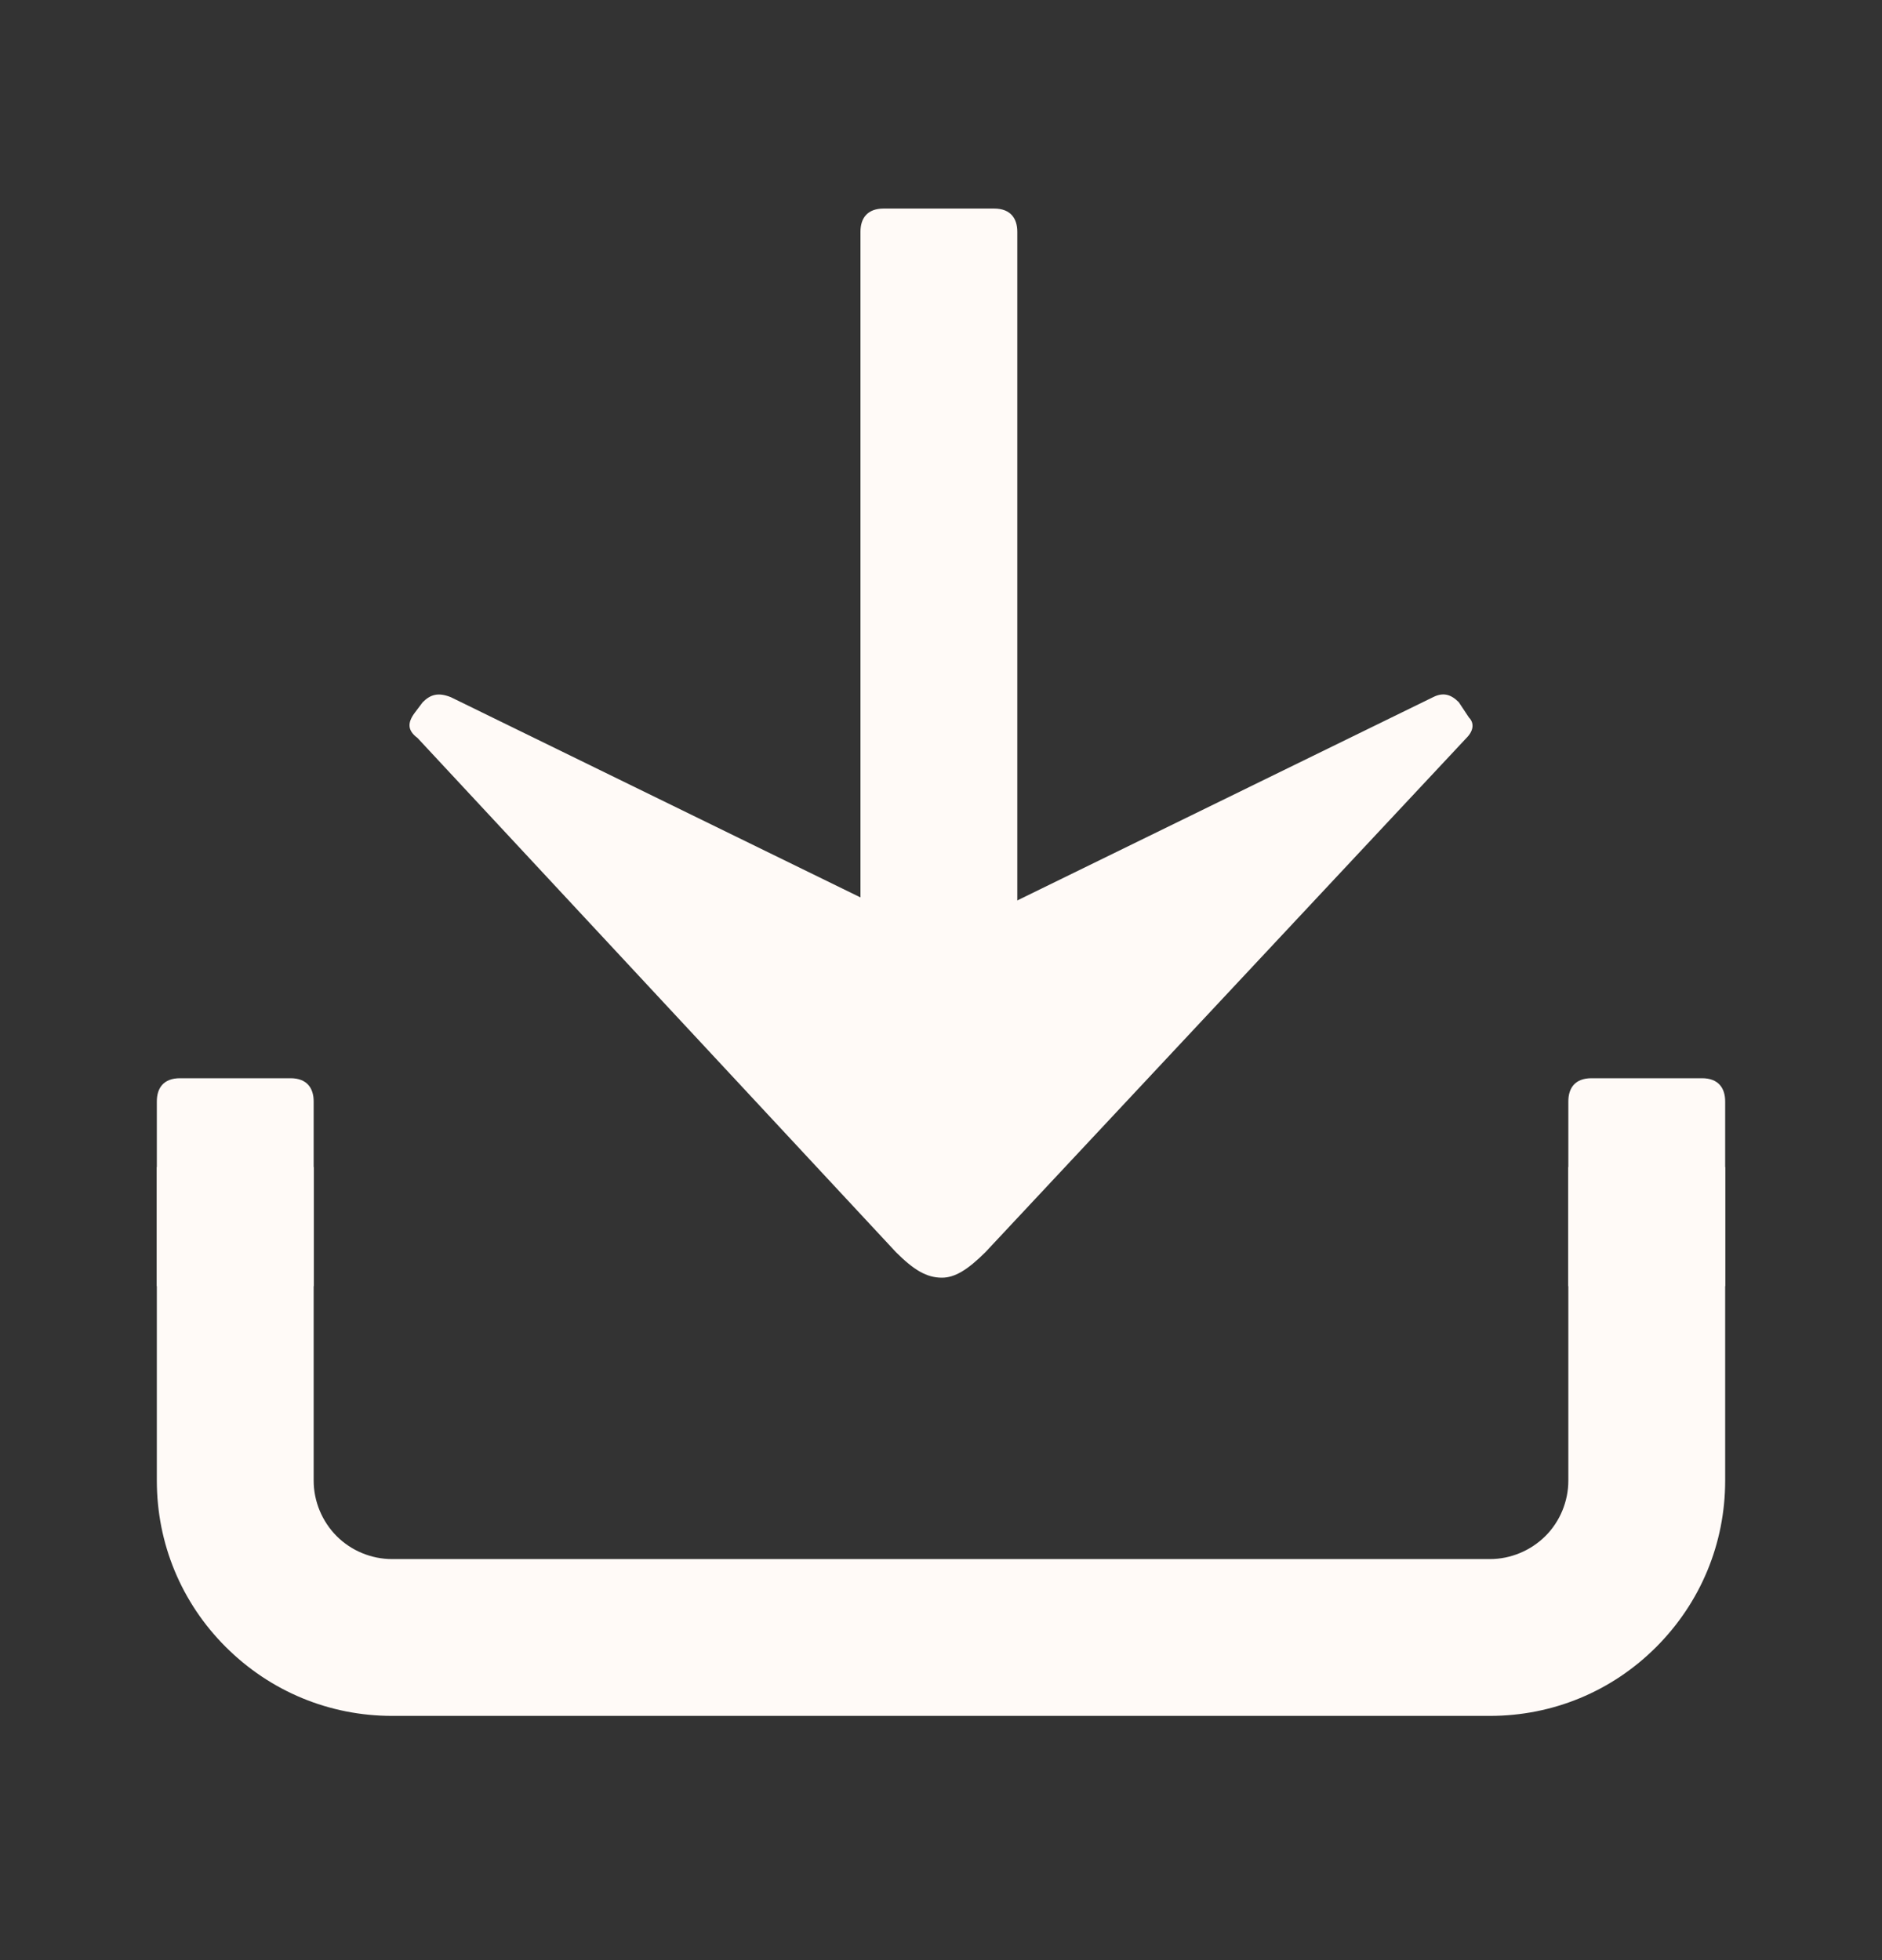 <svg width="24" height="25" viewBox="0 0 24 25" fill="none" xmlns="http://www.w3.org/2000/svg">
<rect x="0" y="0" width="24" height="25" fill="#333333" stroke="none"/>
<g clip-path="url(#clip0_5347_1256)">
<path d="M10.973 11.885V2.956C10.973 2.787 11.057 2.66 11.269 2.66H12.677C12.888 2.66 12.973 2.787 12.973 2.956V11.928L10.973 11.885Z" fill="#FFFAF7"/>
<path d="M2 16.404V14.048C2 13.879 2.084 13.752 2.296 13.752H3.704C3.915 13.752 4 13.879 4 14.048V16.404H2Z" fill="#FFFAF7"/>
<path d="M20 16.404V14.048C20 13.879 20.084 13.752 20.296 13.752H21.704C21.915 13.752 22 13.879 22 14.048V16.404H20Z" fill="#FFFAF7"/>
<path d="M11.509 11.708L5.749 8.892C5.586 8.827 5.488 8.859 5.39 8.957L5.292 9.087C5.194 9.217 5.194 9.315 5.325 9.413L11.425 15.97C11.653 16.198 11.816 16.296 12.012 16.296C12.175 16.296 12.338 16.198 12.567 15.97L18.7 9.413C18.798 9.315 18.798 9.217 18.733 9.152L18.603 8.956C18.505 8.858 18.407 8.826 18.277 8.891L12.44 11.745" fill="#FFFAF7"/>
<path d="M2 14.885V18.885C2 19.686 2.312 20.44 2.879 21.006C3.446 21.572 4.199 21.885 5 21.885H19C19.801 21.885 20.555 21.573 21.121 21.006C21.687 20.439 22 19.686 22 18.885V14.885H20V18.885C20 19.148 19.894 19.406 19.707 19.592C19.52 19.778 19.263 19.885 19 19.885H5C4.737 19.885 4.479 19.779 4.293 19.592C4.107 19.405 4 19.148 4 18.885V14.885H2Z" fill="#FFFAF7"/>
</g>
<defs>
<clipPath id="clip0_5347_1256">
<rect width="20" height="19.225" fill="white" transform="translate(2 2.66)"/>
</clipPath>
</defs>
</svg>
